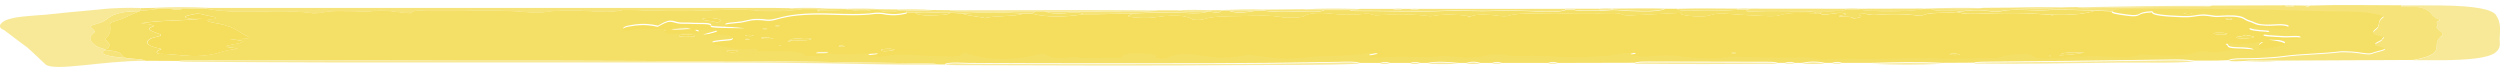<svg width="284" height="8" viewBox="0 0 284 8" fill="none" xmlns="http://www.w3.org/2000/svg">
<g style="mix-blend-mode:multiply" clip-path="url(#clip0_319_111081)">
<g style="mix-blend-mode:multiply">
<path d="M107.344 7.324C107.067 7.324 106.789 7.324 106.511 7.324C106.322 7.232 105.877 7.211 105.365 7.201C97.182 7.119 89.055 6.903 80.805 6.934C74.923 6.955 69.041 6.893 63.16 6.893C55.354 6.893 47.549 6.893 39.744 6.852C33.818 6.821 27.881 6.852 21.943 6.862C21.376 6.862 20.787 6.842 20.342 6.924C19.064 6.924 17.774 6.914 16.495 6.903C16.273 6.708 15.172 6.698 14.427 6.616C13.326 6.329 14.449 5.877 11.992 5.692C11.992 5.661 11.992 5.641 11.992 5.61C12.415 5.487 12.303 5.354 12.393 5.22C12.626 4.892 11.725 4.573 12.081 4.255C12.57 3.834 12.537 3.414 12.504 2.983C12.492 2.788 12.404 2.582 13.004 2.418C14.294 2.059 14.794 1.648 15.873 1.268C15.873 1.238 15.873 1.217 15.873 1.186C16.806 1.207 17.262 1.073 17.93 1.002C18.396 1.002 18.863 1.002 19.33 1.002C20.075 1.176 20.531 1.125 20.809 0.94C21.61 0.94 22.41 0.94 23.211 0.95C24.289 1.135 25.301 1.289 27.058 1.31C29.871 1.351 32.951 1.104 35.53 1.494C35.663 1.515 36.386 1.474 36.575 1.422C37.587 1.166 39.044 1.268 40.367 1.268C40.834 1.268 41.512 1.34 41.745 1.31C43.902 1.012 44.992 1.402 46.604 1.494C46.949 1.402 46.615 1.156 47.949 1.207C51.941 1.34 56.166 1.002 60.035 1.381C60.691 1.443 61.469 1.443 62.059 1.34C62.993 1.176 64.216 1.197 65.383 1.197C67.196 1.197 69.175 1.535 70.787 1.115C70.854 1.094 71.243 1.115 71.476 1.115C74.956 1.248 78.392 1.289 81.905 1.104C83.006 1.043 84.496 1.022 85.663 1.156C87.164 1.33 89.755 1.268 91.256 1.012C91.734 1.012 92.223 1.012 92.701 1.012C92.868 1.063 93.035 1.115 93.213 1.176C93.024 1.207 92.579 1.227 93.035 1.279C93.091 1.238 93.157 1.207 93.213 1.166C94.225 1.166 95.259 1.186 96.159 1.084C97.138 1.135 98.083 1.412 99.117 1.094C99.428 1.094 99.739 1.094 100.062 1.104C100.084 1.217 100.106 1.32 100.985 1.33C101.652 1.33 101.985 1.279 102.019 1.166H103.008C103.008 1.248 103.008 1.33 103.008 1.412C102.219 1.587 101.396 1.689 100.306 1.464C100.173 1.433 99.606 1.422 99.45 1.443C97.927 1.669 95.826 1.576 94.48 1.535C91.234 1.433 89.655 1.679 88.254 2.079C87.987 2.151 87.52 2.254 87.198 2.223C85.397 1.997 85.096 2.295 84.229 2.428C83.551 2.531 82.306 2.562 82.395 2.757C82.472 2.931 83.818 2.921 84.652 3.075C83.006 3.044 80.693 3.044 80.782 2.88C80.971 2.48 79.393 2.644 78.525 2.572C78.014 2.531 77.369 2.623 76.88 2.48C76.235 2.285 76.046 2.295 75.579 2.48C75.268 2.603 75.09 2.736 74.756 2.911C73.933 2.716 73.1 2.644 72.054 2.788C70.92 2.942 70.609 3.126 70.92 3.342C71.554 3.373 71.543 3.301 71.71 3.26C72.521 3.044 73.945 3.198 75.045 3.116C75.623 3.075 75.668 3.26 75.59 3.342C75.079 3.865 77.48 3.619 78.448 3.619C80.215 3.619 78.948 3.383 79.037 3.239C83.584 3.198 80.616 3.609 79.848 3.947C81.205 3.783 82.016 3.681 82.828 3.906C83.529 4.101 83.373 4.409 82.873 4.45C79.882 4.676 80.827 4.871 82.439 5.179C83.329 5.354 83.651 5.538 85.252 5.405C85.597 5.374 86.119 5.405 86.019 5.497C85.752 5.754 86.553 5.672 87.42 5.661C88.832 5.641 90.367 5.641 91.2 5.887C91.579 6 90.934 6.226 92.357 6.216C93.457 6.216 94.08 6.082 94.202 5.898C95.959 6.205 97.949 5.846 99.762 5.928C99.951 6.103 97.983 6.082 98.894 6.257C99.528 6.38 100.295 6.257 100.807 6.185C101.952 6.01 103.097 6.051 104.387 6.123C105.599 6.195 106.9 6.277 108.134 6.267C109.235 6.267 109.235 6.01 109.691 5.826C110.636 6.267 112.615 6.606 114.305 6.544C116.184 6.483 117.407 6.226 118.318 5.928C119.475 6.093 118.874 6.719 122.077 6.329C122.154 6.329 122.543 6.4 122.821 6.421C124.122 6.534 125.423 6.359 126.835 6.421C127.669 6.462 127.413 6.205 127.769 6.082C128.125 5.959 128.325 5.836 129.292 5.887C130.238 5.928 131.171 5.98 131.383 6.185C131.494 6.298 130.971 6.483 132.016 6.493C132.895 6.503 132.717 6.298 133.173 6.205C133.951 6.051 134.274 5.815 136.086 6.103C136.998 6.247 139.288 6.637 141.2 6.164C141.678 6.041 142.023 6.062 142.813 6.185C144.358 6.442 146.248 6.667 148.594 6.359C150.562 6.103 153.653 6.288 155.276 5.877C155.41 5.846 156.221 5.836 156.566 5.939C156.488 6.082 155.11 6.154 155.677 6.318C155.943 6.4 156.611 6.472 157.155 6.4C159.235 6.144 161.836 6.524 163.871 6.226C163.993 6.205 164.371 6.226 164.549 6.236C166.15 6.4 167.651 6.524 168.941 6.144C169.197 6.072 170.553 6.01 170.642 6.031C171.821 6.329 173.7 6.164 175.156 6.205C176.924 6.267 178.647 6.483 180.782 6.298C181.616 6.226 182.595 6.247 183.362 6.072C183.762 5.98 184.707 5.846 185.752 5.856C186.33 6 184.507 6.103 185.619 6.216C186.33 6.288 187.331 6.288 187.954 6.216C189.266 6.051 190.311 6.175 191.178 6.288C191.934 6.39 192.835 6.39 193.58 6.462C195.236 6.626 196.015 6.247 197.215 6.288C199.617 6.359 202.03 6.442 204.398 6.37C206.099 6.308 206.644 6.698 207.467 6.616C209.524 6.421 211.592 6.616 213.637 6.554C215.894 6.503 218.43 6.37 221.065 6.524C222.477 6.606 224.556 6.4 226.424 6.483C226.98 6.503 227.091 6.4 227.291 6.318C227.78 6.123 228.992 6 229.959 5.969C230.782 5.949 230.938 6.216 231.316 6.359C231.672 6.493 231.594 6.544 232.872 6.493C234.818 6.421 236.586 6.185 238.776 6.257C240.355 6.318 242.179 6.472 243.101 6.062C243.235 6 243.613 6.062 243.913 6.072C246.381 6.257 248.405 6.205 249.661 5.744C249.906 5.651 250.451 5.661 250.896 5.723C251.285 5.785 251.896 5.846 252.163 5.764C253.097 5.487 254.487 5.528 256.032 5.62C255.743 5.415 255.176 5.384 254.231 5.364C252.686 5.333 253.375 5.046 252.886 4.881C252.786 4.851 253.242 4.769 253.442 4.717C254.976 5.169 255.821 4.573 257.111 4.645H257.133C256.711 4.912 256.299 5.169 256.955 5.446C258.812 5.117 261.38 4.851 257.756 4.368C258.678 4.368 259.112 4.399 259.435 4.378C260.135 4.327 261.425 4.348 261.347 4.194C261.247 3.978 260.024 4.142 259.468 4.101C258.478 4.019 256.299 4.029 257.556 3.67C258.267 3.465 257.255 3.465 256.755 3.414C255.665 3.321 255.276 3.137 255.832 3.003C256.355 2.87 257.522 2.9 258.145 3.054C258.59 3.167 259.023 3.167 259.557 3.095C259.902 3.054 260.068 2.993 259.979 2.911C259.846 2.798 259.334 2.716 258.779 2.747C256.221 2.921 256.377 2.541 255.599 2.336C254.72 2.1 255.198 1.576 251.963 1.792C251.852 1.792 251.629 1.792 251.529 1.771C250.306 1.587 250.306 1.587 249.117 1.771C248.694 1.833 248.227 1.833 247.749 1.812C246.037 1.741 244.491 1.638 244.514 1.268C243.457 1.32 243.257 1.453 243.057 1.566C242.723 1.751 242.29 1.741 241.534 1.628C240.655 1.505 239.677 1.392 240.011 1.156C240.111 0.981 240.956 0.92 241.734 0.92C246.96 0.92 252.263 0.837 257.389 0.971C260.491 1.043 263.548 1.186 266.751 1.186C268.752 1.186 271.187 1.597 270.742 1.884C270.164 2.264 270.308 2.654 270.142 3.034C269.997 3.342 268.785 3.711 270.598 4.019C271.153 4.112 270.62 4.286 270.609 4.42C270.586 4.676 269.13 4.953 270.275 5.179C272.021 5.528 270.008 5.764 269.486 6C269.063 6.195 268.029 5.898 267.206 5.856C266.751 5.836 266.083 5.795 265.805 5.836C263.904 6.082 261.325 6.103 259.535 6.349C258.523 6.493 257.533 6.534 256.388 6.595C255.321 6.657 253.586 6.524 253.153 6.832C251.885 6.903 250.573 6.883 249.272 6.883C248.427 6.749 247.404 6.739 246.315 6.76C242.512 6.811 238.71 6.873 234.907 6.914C231.749 6.955 228.592 6.975 225.423 7.006C224.9 7.006 224.456 7.027 224.244 7.119C223.044 7.119 221.843 7.129 220.653 7.139C217.974 6.996 215.294 7.068 212.615 7.139C211.492 7.139 210.369 7.139 209.246 7.139C208.89 6.996 208.512 6.996 208.134 7.139C207.856 7.139 207.578 7.139 207.3 7.139C206.433 6.944 205.565 6.955 204.709 7.139C204.431 7.139 204.153 7.139 203.887 7.139C203.52 6.996 203.142 6.996 202.752 7.139C202.486 7.139 202.208 7.139 201.941 7.139C201.774 7.047 201.34 7.016 200.818 7.016C196.304 7.006 191.79 6.996 187.275 6.986C186.731 6.986 185.919 6.986 185.719 7.129C182.806 7.129 179.882 7.139 176.969 7.15C176.602 6.996 176.235 6.996 175.868 7.15C174.111 7.15 172.366 7.15 170.609 7.15C170.242 6.996 169.875 6.996 169.508 7.15C169.063 7.15 168.619 7.15 168.174 7.15C167.64 6.965 167.106 6.965 166.562 7.15C166.284 7.15 166.006 7.15 165.728 7.15C164.538 7.037 163.348 6.914 162.159 7.15C161.881 7.15 161.603 7.15 161.336 7.15C160.936 7.006 160.569 7.006 160.213 7.15C159.446 7.15 158.679 7.15 157.911 7.15C157.545 7.006 157.167 6.996 156.789 7.15C156.021 7.15 155.254 7.15 154.487 7.15C153.931 6.934 152.786 7.016 151.93 7.027C147.026 7.119 142.112 7.17 137.187 7.181C128.169 7.191 119.152 7.201 110.146 7.15C109.357 7.15 108.067 7.016 107.389 7.232L107.344 7.324ZM16.084 2.644C16.84 2.726 17.763 2.849 17.34 3.003C16.417 3.332 17.396 3.588 18.107 3.855C18.708 4.081 17.451 4.214 17.151 4.358C16.495 4.697 16.462 5.128 17.941 5.466C18.252 5.538 18.463 5.559 18.13 5.661C17.651 5.805 17.752 6.113 18.13 6.113C19.931 6.113 21.143 6.472 23.044 6.318C23.255 6.298 23.433 6.267 23.633 6.247C25.001 6.062 25.179 5.723 26.791 5.569C27.169 5.538 26.891 5.466 26.58 5.446C25.079 5.312 25.712 5.179 26.546 5.025C27.714 4.82 28.159 4.615 26.068 4.461C28.603 4.378 28.637 4.368 27.803 3.968C26.824 3.486 26.557 2.952 24.167 2.562C23.689 2.48 23.233 2.295 23.744 2.223C25.512 1.997 23.856 1.874 23.344 1.72C23.066 1.638 22.532 1.494 22.188 1.576C21.699 1.689 20.731 1.812 21.143 1.997C21.465 2.141 22.066 2.182 22.988 2.11C20.931 2.367 18.13 2.274 16.062 2.634L16.084 2.644ZM81.483 2.572C82.194 2.305 81.872 2.161 80.994 2.059C80.549 2.007 79.893 2.059 79.815 2.141C79.637 2.336 81.027 2.356 81.483 2.572ZM78.092 4.183C78.536 4.183 78.915 4.153 78.937 4.081C78.97 3.958 78.403 3.917 77.836 3.917C77.425 3.917 77.169 3.978 77.158 4.06C77.147 4.163 77.558 4.194 78.092 4.194V4.183ZM83.84 5.826C83.796 5.764 83.695 5.723 83.295 5.713C82.951 5.713 82.661 5.723 82.584 5.795C82.484 5.877 82.75 5.928 83.217 5.928C83.573 5.928 83.796 5.887 83.84 5.826ZM248.383 1.453C248.249 1.484 248.027 1.525 248.071 1.546C248.127 1.576 248.372 1.607 248.55 1.607C248.883 1.607 249.15 1.576 249.005 1.515C248.95 1.494 248.65 1.484 248.383 1.464V1.453Z" fill="#F5E067"/>
<path d="M253.14 6.944C253.573 6.626 255.297 6.759 256.375 6.708C257.52 6.647 258.51 6.606 259.522 6.462C261.301 6.205 263.891 6.195 265.793 5.949C266.071 5.918 266.738 5.949 267.194 5.969C268.027 6.01 269.05 6.308 269.473 6.113C269.984 5.877 271.997 5.641 270.262 5.292C269.117 5.066 270.574 4.789 270.596 4.532C270.607 4.399 271.141 4.235 270.585 4.132C268.772 3.824 269.984 3.454 270.129 3.147C270.307 2.767 270.151 2.387 270.729 1.997C271.174 1.71 268.739 1.299 266.738 1.299C263.536 1.299 260.478 1.155 257.376 1.084C252.25 0.96 246.947 1.032 241.721 1.032C240.943 1.032 240.098 1.094 239.998 1.268C239.342 1.237 238.697 1.217 238.041 1.186C236.173 1.166 234.461 1.012 232.404 1.145C230.814 1.248 228.635 0.909 227.167 1.299C226.933 1.361 226.411 1.32 226.1 1.268C224.665 1.042 223.509 1.176 222.375 1.35C222.33 1.237 222.052 1.196 221.319 1.227C220.362 1.268 219.684 1.196 219.406 1.032C221.341 0.94 223.542 1.166 225.332 0.888C226.311 0.888 227.278 0.878 228.257 0.868C230.414 0.94 232.571 1.012 234.672 0.827C235.117 0.827 235.573 0.817 236.017 0.806C236.184 0.878 236.473 0.93 236.929 0.919C241.399 0.817 245.902 0.776 250.405 0.755C250.861 0.755 251.138 0.704 251.294 0.632C254.04 0.632 256.787 0.611 259.544 0.601C259.611 0.673 259.655 0.776 260.233 0.765C260.712 0.765 260.478 0.663 260.522 0.611C261.134 0.611 261.734 0.632 262.346 0.642C262.19 0.693 262.035 0.735 261.89 0.776C262.012 0.776 262.135 0.776 262.257 0.786C262.29 0.735 262.335 0.683 262.368 0.632C265.826 0.519 269.306 0.601 272.775 0.601C272.842 0.683 272.553 0.817 273.576 0.786C274.232 0.765 274.776 0.755 275.177 0.888C276.433 1.309 275.977 1.792 277.134 2.213C277.245 2.254 277.134 2.325 277.022 2.377C276.589 2.562 277.022 2.767 276.867 2.941C276.522 3.331 277.923 3.67 277.389 4.07C276.9 4.44 276.822 4.83 276.811 5.199C276.811 5.795 276.689 6.349 274.198 6.811C269.139 6.831 264.08 6.862 259.021 6.883C257.687 6.821 256.342 6.759 255.097 6.924C254.441 6.965 253.796 6.985 253.14 6.924V6.944Z" fill="#F6E47B"/>
<path d="M15.887 1.196C15.887 1.196 15.876 1.247 15.887 1.278C14.697 1.278 14.041 1.33 13.319 1.555C12.062 1.935 12.285 2.387 10.851 2.746C9.538 3.064 11.117 3.382 10.661 3.731C10.294 4.019 10.117 4.399 10.406 4.758C10.661 5.076 10.928 5.353 11.996 5.61C11.996 5.64 11.996 5.661 11.996 5.692C11.128 6.092 11.962 6.41 14.431 6.616C15.187 6.698 16.276 6.718 16.499 6.903C11.595 6.903 6.147 8.155 5.169 7.313C4.758 6.954 3.523 5.733 3.09 5.384C2.967 5.291 1.7 4.368 0.432 3.393C-0.446 3.085 0.121 2.428 0.988 2.182C2.234 1.833 2.912 1.874 4.09 1.75C5.247 1.709 7.915 1.36 8.671 1.319C10.828 1.165 12.529 0.806 15.976 0.909C15.943 1.001 15.909 1.104 15.887 1.196Z" fill="#F7E998"/>
<path d="M274.181 6.831C276.672 6.369 276.794 5.815 276.794 5.22C276.794 4.85 276.872 4.46 277.372 4.091C277.906 3.701 276.505 3.352 276.849 2.962C277.005 2.787 276.571 2.592 277.005 2.397C277.116 2.346 277.239 2.274 277.116 2.233C275.949 1.812 276.416 1.319 275.159 0.909C274.748 0.775 274.203 0.786 273.558 0.806C272.535 0.837 272.825 0.714 272.758 0.621C274.303 0.621 275.849 0.601 277.383 0.621C281.208 0.673 283.109 1.063 283.554 1.72C284.143 2.592 284.01 3.454 283.965 4.327C283.932 4.871 284.188 5.425 283.465 5.979C282.676 6.575 280.619 6.811 277.35 6.841C276.305 6.841 275.248 6.841 274.192 6.841L274.181 6.831Z" fill="#F7E998"/>
<path d="M189.15 0.991C189.606 0.991 190.073 0.991 190.529 0.991C190.551 1.094 190.706 1.196 191.429 1.196C193.442 1.196 195.51 1.268 197.433 1.104C197.756 1.104 198.089 1.104 198.412 1.104C198.578 1.196 197.945 1.35 199.479 1.289C201.18 1.217 203.059 1.289 204.86 1.279C205.917 1.279 206.283 1.361 206.25 1.525C204.549 1.433 203.092 1.433 202.136 1.751C201.825 1.853 201.125 1.864 200.413 1.823C199.134 1.74 197.722 1.699 196.544 1.597C195.643 1.515 195.221 1.504 194.609 1.648C194.142 1.761 193.72 1.946 192.641 1.874C191.629 1.802 190.662 1.689 191.018 1.463C189.005 1.566 187.093 1.669 185.169 1.761C184.947 1.771 184.413 1.73 184.38 1.699C184.002 1.402 182.846 1.515 181.734 1.515C180.3 1.515 178.632 1.504 177.487 1.556C175.463 1.658 172.772 1.32 171.338 1.812C171.171 1.864 170.626 1.864 170.26 1.812C168.77 1.6 167.713 1.617 167.091 1.864C165.379 1.617 163.833 1.597 162.799 1.823C162.71 1.843 162.477 1.864 162.443 1.853C160.52 1.576 158.452 1.607 156.295 1.751C156.239 1.751 155.961 1.699 155.872 1.658C155.639 1.566 155.294 1.525 154.771 1.597C153.593 1.761 152.114 1.658 151.369 1.576C149.457 1.361 148.478 1.597 148.256 1.782C147.856 2.11 145.899 2.018 145.765 1.987C144.331 1.699 142.841 1.792 140.985 1.833C139.217 1.864 137.771 1.853 136.893 2.151C136.715 2.213 136.448 2.274 135.97 2.264C135.481 2.254 135.414 2.182 135.303 2.12C134.736 1.782 133.435 1.679 131.812 1.894C130.767 2.038 130.122 2.11 128.788 1.977C127.375 1.833 128.899 1.679 128.443 1.545C130.544 1.463 132.612 1.35 134.825 1.484C135.837 1.545 136.893 1.515 137.204 1.289H137.226C137.693 1.309 137.76 1.474 138.427 1.412C138.65 1.391 138.639 1.299 138.727 1.238C139.028 1.238 139.339 1.238 139.639 1.238C140.317 1.494 141.185 1.494 142.641 1.227C142.964 1.227 143.286 1.227 143.597 1.227C144.442 1.361 145.977 1.381 146.499 1.34C147.789 1.227 149.79 1.535 150.457 1.145C151.436 1.145 152.403 1.145 153.382 1.145C153.415 1.227 153.582 1.258 154.138 1.258C157.484 1.238 160.82 1.402 164.178 1.248C165.957 1.166 167.68 1.33 169.659 1.248C171.06 1.196 173.173 1.227 174.963 1.33C175.608 1.371 177.342 1.402 177.853 1.145C178.176 1.145 178.498 1.145 178.821 1.145C179.666 1.309 180.789 1.207 181.778 1.238C182.245 1.207 182.712 1.176 183.168 1.145C183.913 1.145 184.547 1.238 185.192 1.258C186.648 1.299 188.36 1.371 189.128 1.032L189.15 0.991Z" fill="#F5E067"/>
<path d="M91.264 1.042C89.774 1.309 87.172 1.371 85.671 1.186C84.515 1.052 83.014 1.073 81.913 1.135C78.4 1.33 74.964 1.278 71.484 1.145C71.251 1.145 70.862 1.124 70.795 1.145C69.183 1.566 67.204 1.227 65.391 1.227C64.224 1.227 63.001 1.206 62.067 1.371C61.477 1.473 60.699 1.483 60.043 1.412C56.174 1.032 51.949 1.371 47.957 1.237C46.623 1.196 46.957 1.432 46.612 1.525C45 1.432 43.91 1.052 41.753 1.34C41.52 1.371 40.842 1.299 40.375 1.299C39.051 1.299 37.595 1.196 36.583 1.453C36.405 1.494 35.672 1.545 35.538 1.525C32.97 1.135 29.89 1.381 27.066 1.34C25.309 1.319 24.297 1.155 23.219 0.981C23.386 0.95 23.563 0.929 23.73 0.898C45.078 0.898 66.436 0.898 87.784 0.898C88.429 0.898 89.074 0.919 89.719 0.929C90.008 1.052 90.686 1.032 91.253 1.042H91.264Z" fill="#F6E47B"/>
<path d="M20.344 6.924C20.788 6.842 21.378 6.863 21.945 6.863C27.882 6.863 33.819 6.821 39.745 6.852C47.551 6.893 55.356 6.893 63.161 6.893C69.032 6.893 74.924 6.965 80.806 6.934C89.056 6.904 97.184 7.109 105.367 7.201C105.89 7.201 106.334 7.232 106.512 7.324C102.187 7.396 97.929 7.253 93.659 7.191C85.131 7.058 76.592 7.099 68.053 7.099C58.291 7.099 48.529 7.099 38.767 7.099C33.074 7.099 27.393 7.047 21.7 7.016C21.211 7.016 20.722 7.016 20.344 6.945V6.924Z" fill="#F7E998"/>
<path d="M107.344 7.324C108.022 7.098 109.301 7.232 110.101 7.242C119.118 7.304 128.135 7.293 137.141 7.273C142.067 7.273 146.981 7.222 151.884 7.119C152.741 7.098 153.886 7.027 154.442 7.242C150.139 7.417 145.714 7.365 141.366 7.396C130.904 7.478 120.408 7.447 109.934 7.406C109.056 7.406 108.133 7.417 107.344 7.324Z" fill="#F7E998"/>
<path d="M177.862 1.114C177.351 1.37 175.617 1.34 174.972 1.299C173.182 1.196 171.069 1.165 169.668 1.217C167.689 1.299 165.966 1.124 164.187 1.217C160.829 1.37 157.493 1.217 154.147 1.227C153.591 1.227 153.424 1.196 153.391 1.114C153.835 1.114 154.247 1.083 154.436 1.011C155.692 1.011 156.96 1.011 158.216 1.011C158.594 1.145 158.961 1.134 159.317 1.011C159.606 1.011 159.884 1.011 160.173 1.011C160.529 1.134 160.896 1.134 161.274 1.011C166.777 1.011 172.281 1.011 177.774 1.001C177.796 1.042 177.818 1.083 177.84 1.124L177.862 1.114Z" fill="#F6E47B"/>
<path d="M224.234 7.222C224.435 7.129 224.89 7.109 225.413 7.109C228.571 7.078 231.739 7.057 234.897 7.016C238.7 6.975 242.502 6.914 246.305 6.862C247.394 6.842 248.417 6.862 249.262 6.986C246.583 7.211 243.703 7.078 240.923 7.109C235.375 7.17 229.827 7.293 224.234 7.222Z" fill="#F7E998"/>
<path d="M137.209 1.278C136.886 1.514 135.841 1.535 134.829 1.473C132.617 1.34 130.549 1.443 128.447 1.535C126.646 1.535 124.9 1.668 123.077 1.617C122.899 1.453 122.265 1.34 121.465 1.453C119.864 1.679 119.33 1.473 118.641 1.299C122.11 1.299 125.567 1.299 129.036 1.278C129.87 1.278 130.849 1.34 131.449 1.176C132.227 1.176 132.995 1.176 133.773 1.176C134.729 1.381 136.108 1.207 137.209 1.289V1.278Z" fill="#F6E47B"/>
<path d="M131.434 1.176C130.834 1.35 129.844 1.279 129.021 1.279C125.552 1.289 122.094 1.289 118.625 1.299C118.314 1.299 117.992 1.299 117.68 1.289C115.101 1.289 112.521 1.289 109.942 1.289C109.197 1.289 108.274 1.34 107.852 1.166C115.712 1.166 123.573 1.104 131.434 1.186V1.176Z" fill="#F7E998"/>
<path d="M206.253 1.535C206.286 1.371 205.919 1.278 204.863 1.288C203.062 1.288 201.171 1.237 199.481 1.299C197.947 1.36 198.581 1.206 198.414 1.114C198.592 1.073 198.77 1.022 198.948 0.98C202.495 0.98 206.041 0.98 209.588 0.991C209.61 1.032 209.633 1.073 209.655 1.114C209.355 1.391 206.764 1.206 206.72 1.535C206.564 1.535 206.408 1.535 206.264 1.535H206.253Z" fill="#F6E47B"/>
<path d="M107.855 1.155C108.278 1.33 109.201 1.278 109.946 1.278C112.525 1.278 115.105 1.278 117.684 1.278C117.517 1.361 117.362 1.443 117.195 1.525C116.873 1.525 116.539 1.525 116.217 1.525C113.926 1.371 111.647 1.361 109.368 1.525C108.878 1.494 108.389 1.463 107.9 1.443C106.588 1.515 105.287 1.278 103.986 1.443H103.008C103.008 1.361 103.008 1.278 103.008 1.196C103.964 1.166 105.02 1.258 105.91 1.135C106.555 1.135 107.199 1.145 107.855 1.155Z" fill="#F6E47B"/>
<path d="M185.688 7.232C185.888 7.088 186.699 7.088 187.244 7.088C191.758 7.088 196.272 7.108 200.786 7.119C201.309 7.119 201.732 7.149 201.909 7.242C196.506 7.283 191.091 7.293 185.688 7.242V7.232Z" fill="#F7E998"/>
<path d="M251.285 0.662C251.129 0.734 250.851 0.775 250.395 0.786C245.892 0.806 241.389 0.847 236.92 0.95C236.464 0.96 236.175 0.909 236.008 0.837C241.078 0.724 246.159 0.642 251.285 0.662Z" fill="#F7E998"/>
<path d="M211.179 0.991C213.592 0.991 216.005 0.981 218.418 0.971C218.429 1.001 218.44 1.022 218.451 1.053C216.85 1.361 212.947 1.381 211.102 1.104C211.124 1.063 211.157 1.022 211.179 0.991Z" fill="#F6E47B"/>
<path d="M197.428 1.114C195.505 1.279 193.436 1.207 191.424 1.207C190.712 1.207 190.557 1.104 190.523 1.001C192.803 0.93 195.093 0.971 197.372 0.981C197.395 1.022 197.406 1.073 197.417 1.114H197.428Z" fill="#F6E47B"/>
<path d="M150.462 1.125C149.795 1.525 147.793 1.207 146.503 1.32C145.981 1.361 144.447 1.34 143.602 1.207C143.635 1.166 143.657 1.135 143.691 1.094C145.136 1.084 146.592 1.063 148.038 1.053C148.761 1.166 149.661 1.094 150.462 1.114V1.125Z" fill="#F6E47B"/>
<path d="M212.609 7.253C215.289 7.17 217.968 7.099 220.648 7.253C217.968 7.376 215.289 7.365 212.609 7.253Z" fill="#F7E998"/>
<path d="M189.147 0.991C188.369 1.33 186.656 1.258 185.211 1.217C184.566 1.197 183.932 1.114 183.188 1.104C183.199 1.063 183.221 1.022 183.232 0.981C185.211 0.971 187.179 0.919 189.158 0.981L189.147 0.991Z" fill="#F6E47B"/>
<path d="M23.737 0.889C23.57 0.919 23.392 0.94 23.226 0.971C22.425 0.971 21.625 0.971 20.824 0.96C20.302 0.96 19.768 0.94 19.345 1.022C18.878 1.022 18.411 1.022 17.944 1.022C17.767 0.981 17.589 0.94 17.422 0.889C19.534 0.786 21.636 0.786 23.737 0.889Z" fill="#F7E998"/>
<path d="M218.455 1.063C218.455 1.063 218.433 1.011 218.422 0.981C220.701 0.888 223.003 0.868 225.326 0.919C223.536 1.196 221.335 0.96 219.4 1.063C219.089 1.063 218.767 1.063 218.455 1.063Z" fill="#F7E998"/>
<path d="M234.665 0.847C232.564 1.042 230.407 0.96 228.25 0.888C230.363 0.775 232.508 0.786 234.665 0.847Z" fill="#F7E998"/>
<path d="M150.463 1.124C149.651 1.104 148.762 1.165 148.039 1.063C150.152 0.94 152.286 0.96 154.432 1.022C154.243 1.104 153.832 1.124 153.387 1.124C152.409 1.124 151.441 1.124 150.463 1.124Z" fill="#F7E998"/>
<path d="M181.786 1.196C180.796 1.166 179.673 1.268 178.828 1.104C178.85 1.063 178.873 1.022 178.895 0.991C179.829 0.991 180.774 0.991 181.708 0.991C181.73 1.063 181.763 1.135 181.786 1.207V1.196Z" fill="#F6E47B"/>
<path d="M91.269 1.043C90.691 1.033 90.012 1.053 89.734 0.93C91.235 0.879 92.725 0.858 94.159 0.981C93.781 1.063 93.203 1.033 92.714 1.053H91.269V1.043Z" fill="#F7E998"/>
<path d="M143.694 1.104C143.694 1.104 143.639 1.176 143.605 1.217C143.283 1.217 142.96 1.217 142.649 1.217C141.648 1.217 140.648 1.217 139.647 1.227C139.347 1.227 139.035 1.227 138.735 1.227C138.702 1.197 138.68 1.176 138.68 1.145C140.336 1.084 141.993 1.022 143.705 1.094L143.694 1.104Z" fill="#F7E998"/>
<path d="M105.916 1.145C105.026 1.269 103.97 1.176 103.014 1.207C102.68 1.207 102.358 1.207 102.024 1.207L101.969 1.084C103.303 1.053 104.648 1.032 105.905 1.145H105.916Z" fill="#F7E998"/>
<path d="M101.972 1.084L102.027 1.207C101.994 1.32 101.66 1.371 100.993 1.371C100.115 1.371 100.081 1.258 100.07 1.145C100.07 1.114 100.07 1.084 100.07 1.053C100.704 1.053 101.338 1.073 101.972 1.073V1.084Z" fill="#F6E47B"/>
<path d="M255.078 6.944C256.323 6.78 257.669 6.831 259.003 6.903C257.735 7.026 256.412 7.006 255.078 6.944Z" fill="#F7E998"/>
<path d="M100.072 1.052C100.072 1.052 100.072 1.114 100.072 1.145C99.761 1.145 99.449 1.145 99.127 1.134C98.138 1.134 97.148 1.134 96.169 1.124C96.169 1.124 96.136 1.042 96.125 1.001C97.47 0.96 98.805 0.95 100.072 1.052Z" fill="#F7E998"/>
<path d="M137.217 1.279C136.116 1.196 134.737 1.371 133.781 1.166C135.104 1.104 136.427 1.114 137.762 1.155C137.595 1.196 137.417 1.238 137.25 1.279H137.228H137.217Z" fill="#F7E998"/>
<path d="M96.124 1.001C96.124 1.001 96.158 1.083 96.169 1.124C95.257 1.227 94.234 1.206 93.222 1.206C93.056 1.155 92.889 1.104 92.711 1.052C93.2 1.032 93.778 1.073 94.156 0.98C94.812 0.98 95.468 1.001 96.124 1.001Z" fill="#F6E47B"/>
<path d="M162.133 7.242C163.322 7.006 164.512 7.129 165.702 7.242C164.512 7.293 163.322 7.293 162.133 7.242Z" fill="#F7E998"/>
<path d="M17.425 0.889C17.603 0.93 17.781 0.971 17.948 1.022C17.269 1.084 16.825 1.227 15.891 1.207C15.924 1.114 15.957 1.012 15.98 0.919C16.458 0.919 16.936 0.909 17.425 0.899V0.889Z" fill="#F6E47B"/>
<path d="M204.695 7.231C205.563 7.047 206.43 7.036 207.286 7.231C206.419 7.283 205.551 7.283 204.695 7.231Z" fill="#F7E998"/>
<path d="M137.234 1.278C137.401 1.237 137.579 1.196 137.746 1.155C138.057 1.155 138.368 1.155 138.68 1.155C138.68 1.186 138.702 1.207 138.735 1.237C138.635 1.299 138.646 1.391 138.435 1.412C137.768 1.473 137.701 1.319 137.234 1.289V1.278Z" fill="#F6E47B"/>
<path d="M181.789 1.197C181.767 1.125 181.733 1.053 181.711 0.981C182.222 0.94 182.723 0.94 183.223 0.981C183.212 1.022 183.19 1.063 183.179 1.104C182.712 1.135 182.245 1.166 181.789 1.197Z" fill="#F7E998"/>
<path d="M197.427 1.115C197.427 1.115 197.394 1.022 197.383 0.981C197.905 0.95 198.428 0.95 198.939 0.981C198.762 1.022 198.584 1.073 198.406 1.115C198.083 1.115 197.75 1.115 197.427 1.115Z" fill="#F7E998"/>
<path d="M166.531 7.242C167.076 7.057 167.61 7.057 168.143 7.242C167.61 7.283 167.065 7.283 166.531 7.242Z" fill="#F7E998"/>
<path d="M211.184 0.991C211.184 0.991 211.128 1.073 211.106 1.104C210.628 1.104 210.139 1.104 209.66 1.104C209.638 1.063 209.616 1.022 209.594 0.981C210.127 0.94 210.65 0.94 211.195 0.981L211.184 0.991Z" fill="#F7E998"/>
<path d="M260.502 0.632C260.469 0.694 260.691 0.786 260.213 0.786C259.646 0.796 259.601 0.704 259.523 0.622C259.846 0.591 260.179 0.591 260.491 0.622L260.502 0.632Z" fill="#F7E998"/>
<path d="M208.117 7.242C208.506 7.098 208.873 7.098 209.229 7.242C208.862 7.242 208.484 7.242 208.117 7.242Z" fill="#F7E998"/>
<path d="M202.719 7.232C203.108 7.088 203.486 7.088 203.853 7.232C203.475 7.232 203.097 7.232 202.719 7.232Z" fill="#F7E998"/>
<path d="M175.844 7.241C176.222 7.087 176.589 7.087 176.944 7.241C176.578 7.241 176.211 7.241 175.844 7.241Z" fill="#F7E998"/>
<path d="M169.484 7.241C169.851 7.087 170.218 7.087 170.585 7.241C170.218 7.241 169.851 7.241 169.484 7.241Z" fill="#F7E998"/>
<path d="M160.172 7.242C160.528 7.098 160.906 7.088 161.295 7.242C160.928 7.283 160.55 7.283 160.172 7.242Z" fill="#F7E998"/>
<path d="M156.742 7.242C157.12 7.088 157.498 7.098 157.865 7.242C157.487 7.272 157.12 7.272 156.742 7.242Z" fill="#F7E998"/>
<path d="M159.327 1.002C158.972 1.135 158.605 1.135 158.227 1.002C158.593 0.971 158.96 0.961 159.327 1.002Z" fill="#F7E998"/>
<path d="M161.28 1.011C160.902 1.135 160.535 1.135 160.18 1.011C160.547 0.981 160.913 0.981 161.28 1.011Z" fill="#F7E998"/>
<path d="M178.898 0.991C178.898 0.991 178.853 1.073 178.831 1.104C178.508 1.104 178.186 1.104 177.864 1.104C177.841 1.063 177.819 1.022 177.797 0.98C178.164 0.98 178.531 0.98 178.898 0.98V0.991Z" fill="#F7E998"/>
<path d="M262.345 0.663C262.312 0.714 262.279 0.766 262.234 0.817C262.112 0.817 261.989 0.817 261.867 0.807C262.023 0.766 262.178 0.714 262.323 0.673H262.345V0.663Z" fill="#F7E998"/>
<path d="M103.012 1.453H103.99C104.09 1.617 104.568 1.761 105.525 1.751C106.514 1.73 107.848 1.72 107.904 1.453C108.393 1.484 108.882 1.514 109.372 1.535C109.705 1.781 111.228 1.874 111.918 2.069C112.763 1.751 115.631 1.904 116.221 1.535C116.543 1.535 116.877 1.535 117.199 1.535C118.589 1.956 120.902 1.987 123.07 1.617C124.904 1.668 126.639 1.535 128.44 1.535C128.885 1.668 127.373 1.822 128.785 1.966C130.13 2.11 130.764 2.028 131.809 1.884C133.421 1.668 134.722 1.771 135.3 2.11C135.411 2.182 135.478 2.243 135.967 2.253C136.456 2.264 136.712 2.202 136.89 2.141C137.768 1.843 139.214 1.853 140.982 1.822C142.838 1.792 144.328 1.689 145.763 1.976C145.896 2.007 147.853 2.099 148.253 1.771C148.475 1.586 149.454 1.35 151.366 1.566C152.111 1.648 153.59 1.751 154.769 1.586C155.291 1.514 155.636 1.556 155.869 1.648C155.958 1.679 156.225 1.74 156.292 1.74C158.449 1.586 160.517 1.566 162.44 1.843C162.485 1.843 162.718 1.822 162.796 1.812C163.841 1.597 165.376 1.607 167.088 1.853C166.899 1.884 166.454 1.904 166.91 1.956C166.966 1.925 167.032 1.884 167.088 1.853C167.71 1.607 168.767 1.59 170.257 1.802C170.624 1.853 171.179 1.863 171.335 1.802C172.758 1.319 175.46 1.658 177.484 1.545C178.629 1.484 180.297 1.504 181.731 1.504C182.843 1.504 183.999 1.391 184.377 1.689C184.41 1.72 184.944 1.761 185.167 1.751C187.09 1.658 188.991 1.556 191.015 1.453C190.659 1.679 191.638 1.792 192.638 1.863C193.717 1.935 194.139 1.751 194.606 1.638C195.218 1.494 195.64 1.504 196.541 1.586C197.719 1.699 199.131 1.74 200.41 1.812C201.133 1.853 201.822 1.843 202.133 1.74C203.09 1.422 204.535 1.412 206.247 1.514C206.403 1.514 206.559 1.514 206.703 1.514C207.137 1.802 207.77 1.597 208.326 1.535C208.66 1.494 208.971 1.432 209.372 1.494C209.716 1.545 209.738 1.648 209.483 1.689C207.793 1.966 210.472 1.863 210.394 1.997C210.361 2.058 210.561 2.12 210.928 2.058C211.451 1.966 211.606 1.843 211.217 1.72C211.106 1.679 211.273 1.617 211.295 1.597C212.273 1.494 212.229 1.771 213.207 1.689C214.731 1.566 216.332 1.576 217.755 1.761C218.055 1.802 218.289 1.833 218.422 1.751C218.956 1.391 221.057 1.504 222.347 1.381C223.336 1.72 225.06 1.535 226.394 1.514C228.14 1.484 229.707 1.453 231.453 1.586C234.577 1.812 236.612 1.679 238.002 1.217C238.658 1.248 239.303 1.268 239.959 1.299C239.625 1.535 240.603 1.648 241.482 1.771C242.238 1.884 242.671 1.894 243.005 1.709C243.205 1.597 243.416 1.463 244.462 1.412C244.45 1.781 245.985 1.884 247.697 1.956C248.175 1.976 248.642 1.976 249.065 1.915C250.254 1.74 250.254 1.74 251.477 1.915C251.577 1.935 251.8 1.946 251.911 1.935C255.146 1.73 254.668 2.243 255.547 2.479C256.336 2.695 256.169 3.064 258.727 2.89C259.283 2.849 259.783 2.941 259.927 3.054C260.016 3.126 259.85 3.198 259.505 3.239C258.971 3.3 258.538 3.3 258.093 3.198C257.47 3.044 256.303 3.023 255.78 3.146C255.224 3.28 255.613 3.465 256.703 3.557C257.214 3.598 258.215 3.608 257.504 3.814C256.247 4.173 258.438 4.173 259.416 4.245C259.972 4.286 261.206 4.121 261.295 4.337C261.362 4.501 260.083 4.481 259.383 4.522C259.06 4.542 258.627 4.522 257.704 4.512C261.328 4.994 258.76 5.271 256.903 5.589C256.247 5.302 256.647 5.045 257.081 4.789C257.148 4.778 257.214 4.768 257.27 4.758C257.203 4.768 257.126 4.778 257.059 4.789C255.769 4.707 254.924 5.302 253.39 4.86C253.19 4.922 252.734 4.994 252.834 5.025C253.323 5.189 252.634 5.466 254.179 5.507C255.124 5.528 255.702 5.548 255.98 5.764C254.435 5.671 253.056 5.62 252.111 5.907C251.844 5.99 251.233 5.928 250.844 5.866C250.399 5.805 249.854 5.795 249.609 5.887C248.353 6.349 246.329 6.39 243.861 6.215C243.561 6.195 243.172 6.143 243.049 6.205C242.138 6.616 240.314 6.462 238.724 6.4C236.534 6.318 234.777 6.554 232.82 6.636C231.542 6.687 231.62 6.636 231.264 6.503C230.886 6.359 230.73 6.092 229.907 6.113C228.951 6.143 227.728 6.256 227.239 6.462C227.039 6.544 226.928 6.646 226.372 6.626C224.493 6.554 222.425 6.759 221.013 6.667C218.378 6.513 215.842 6.646 213.585 6.698C211.54 6.749 209.472 6.564 207.415 6.759C206.592 6.841 206.058 6.451 204.346 6.513C201.989 6.595 199.565 6.513 197.163 6.431C195.963 6.39 195.184 6.77 193.528 6.605C192.783 6.534 191.882 6.534 191.126 6.431C190.259 6.308 189.214 6.185 187.902 6.359C187.279 6.441 186.278 6.441 185.567 6.359C184.455 6.246 186.278 6.143 185.7 6C184.666 5.99 183.71 6.123 183.31 6.215C182.543 6.39 181.575 6.369 180.73 6.441C178.584 6.626 176.872 6.41 175.104 6.349C173.648 6.297 171.769 6.472 170.59 6.174C170.501 6.154 169.145 6.205 168.889 6.287C167.588 6.657 166.098 6.544 164.497 6.38C164.308 6.359 163.941 6.349 163.819 6.369C161.784 6.657 159.183 6.287 157.103 6.544C156.57 6.605 155.892 6.544 155.625 6.462C155.047 6.287 156.425 6.215 156.514 6.082C156.169 5.979 155.358 5.99 155.224 6.02C153.601 6.431 150.499 6.256 148.542 6.503C146.196 6.8 144.306 6.575 142.761 6.328C141.982 6.205 141.638 6.185 141.148 6.308C139.236 6.78 136.946 6.39 136.034 6.246C134.233 5.969 133.899 6.195 133.121 6.349C132.676 6.441 132.854 6.646 131.964 6.636C130.919 6.626 131.442 6.441 131.331 6.328C131.131 6.123 130.186 6.072 129.24 6.031C128.284 5.99 128.073 6.113 127.717 6.226C127.373 6.338 127.617 6.605 126.783 6.564C125.36 6.492 124.059 6.667 122.769 6.564C122.492 6.544 122.102 6.462 122.025 6.472C118.822 6.862 119.423 6.226 118.266 6.072C117.355 6.359 116.132 6.626 114.253 6.687C112.563 6.739 110.584 6.4 109.639 5.969C109.183 6.154 109.183 6.41 108.082 6.41C106.837 6.41 105.536 6.338 104.335 6.267C103.045 6.185 101.9 6.143 100.755 6.328C100.243 6.41 99.476 6.523 98.843 6.4C97.931 6.226 99.899 6.236 99.71 6.072C97.897 5.99 95.907 6.359 94.15 6.041C94.084 5.969 94.039 5.897 93.539 5.887C92.883 5.877 92.761 5.948 92.694 6.041C93.183 6.041 93.672 6.041 94.162 6.041C94.028 6.226 93.417 6.359 92.316 6.359C90.882 6.359 91.538 6.143 91.16 6.031C90.337 5.784 88.791 5.784 87.379 5.805C86.501 5.815 85.712 5.897 85.978 5.641C86.09 5.538 85.556 5.517 85.211 5.548C83.621 5.682 83.288 5.497 82.398 5.322C80.786 5.014 79.841 4.819 82.832 4.594C83.332 4.553 83.477 4.255 82.787 4.05C81.976 3.814 81.164 3.916 79.808 4.091C80.586 3.752 83.555 3.341 78.996 3.382C78.829 3.352 78.674 3.331 78.507 3.3C77.573 2.992 77.084 3.259 76.216 3.331C77.206 3.434 77.795 3.28 78.507 3.3C78.674 3.331 78.829 3.352 78.996 3.382C78.896 3.516 80.163 3.752 78.407 3.762C77.439 3.762 75.049 4.009 75.549 3.485C75.627 3.403 75.582 3.218 75.004 3.259C73.904 3.341 72.481 3.187 71.669 3.403C71.502 3.444 71.513 3.516 70.879 3.485C70.568 3.259 70.879 3.075 72.013 2.931C73.059 2.787 73.892 2.859 74.715 3.054C75.049 2.869 75.238 2.746 75.538 2.623C76.005 2.438 76.183 2.428 76.839 2.623C77.328 2.767 77.973 2.674 78.484 2.715C79.352 2.777 80.931 2.623 80.742 3.023C80.664 3.198 82.965 3.187 84.611 3.218C83.777 3.075 82.431 3.085 82.354 2.9C82.265 2.695 83.51 2.674 84.188 2.572C85.055 2.438 85.356 2.141 87.157 2.366C87.468 2.407 87.946 2.305 88.213 2.223C89.614 1.822 91.193 1.576 94.439 1.679C95.785 1.72 97.886 1.812 99.409 1.586C99.565 1.566 100.132 1.576 100.266 1.607C101.355 1.833 102.167 1.73 102.967 1.556L103.012 1.453ZM91.326 4.347C90.726 4.368 89.914 4.347 89.803 4.522C89.725 4.655 90.248 4.594 90.526 4.604C91.304 4.604 92.016 4.573 92.16 4.429C92.249 4.337 91.849 4.316 89.792 4.645C89.792 4.635 89.792 4.624 89.803 4.604C89.692 4.624 89.536 4.635 89.481 4.655C89.447 4.665 89.57 4.696 89.625 4.717C89.681 4.696 89.736 4.676 91.326 4.347ZM234.11 6.277C235.2 6.226 236.023 6.123 236.823 5.969C235.078 5.907 234.032 5.969 234.11 6.277L233.899 6.297L233.999 6.318L234.11 6.287V6.277ZM255.002 3.968C255.091 4.121 253.601 4.163 254.112 4.316C254.379 4.399 255.28 4.388 255.669 4.316C256.547 4.183 255.78 4.08 255.002 3.957V3.968ZM101.177 5.538C100.432 5.538 100.121 5.579 100.11 5.682C100.11 5.733 100.088 5.805 100.477 5.815C101.133 5.815 101.366 5.723 101.644 5.641C101.689 5.63 101.3 5.569 101.177 5.538ZM253.001 3.865C253.056 3.783 252.734 3.731 252.356 3.721C252.1 3.711 251.589 3.721 251.522 3.752C251.288 3.855 251.711 3.896 252.2 3.926C252.534 3.947 252.823 3.926 253.001 3.865ZM87.924 4.419C87.568 4.337 87.435 4.224 86.645 4.245C86.556 4.245 86.434 4.316 86.501 4.347C86.768 4.46 87.313 4.45 87.924 4.409V4.419ZM221.98 6.061C221.769 6.092 221.535 6.113 221.502 6.143C221.424 6.205 221.602 6.246 221.969 6.256C222.28 6.256 222.68 6.256 222.614 6.185C222.569 6.143 222.247 6.113 221.991 6.061H221.98ZM253.312 2.048C253.101 2.079 252.867 2.099 252.834 2.13C252.789 2.161 252.867 2.212 253.001 2.233C253.334 2.264 253.579 2.233 253.59 2.171C253.59 2.141 253.445 2.11 253.323 2.058L253.312 2.048ZM85.245 4.111C85.4 4.08 85.645 4.05 85.623 4.029C85.6 4.009 85.367 3.968 85.2 3.968C84.889 3.968 84.577 3.988 84.677 4.05C84.711 4.07 85.011 4.091 85.245 4.111ZM95.451 5.148C95.362 5.199 95.229 5.24 95.284 5.261C95.34 5.292 95.562 5.302 95.718 5.333C95.807 5.302 95.985 5.271 95.941 5.24C95.896 5.209 95.674 5.189 95.451 5.148ZM197.241 6.041C197.241 6.041 197.163 5.979 197.074 5.979C196.986 5.979 196.808 5.99 196.674 6C196.73 6.02 196.752 6.061 196.841 6.061C196.93 6.061 197.108 6.051 197.241 6.041ZM84.778 4.399C84.722 4.419 84.655 4.44 84.6 4.47C84.733 4.47 84.9 4.501 85 4.501C85.1 4.501 85.122 4.46 85.189 4.44C85.055 4.44 84.922 4.419 84.778 4.409V4.399ZM87.168 3.3C87.168 3.3 87.09 3.239 87.001 3.239C86.901 3.239 86.734 3.249 86.601 3.259C86.657 3.28 86.679 3.321 86.768 3.321C86.868 3.321 87.035 3.311 87.168 3.3ZM88.613 2.921C88.48 2.921 88.347 2.9 88.213 2.89C88.158 2.91 88.024 2.941 88.058 2.962C88.091 2.982 88.302 2.982 88.436 2.992C88.491 2.972 88.547 2.951 88.613 2.921ZM232.998 1.751C233.065 1.751 233.143 1.761 233.21 1.761C233.232 1.761 233.254 1.74 233.276 1.73C233.21 1.73 233.132 1.72 233.065 1.72C233.043 1.72 233.021 1.74 232.998 1.751ZM88.636 5.209C88.636 5.209 88.702 5.189 88.702 5.179C88.702 5.179 88.591 5.179 88.536 5.168C88.513 5.179 88.469 5.189 88.469 5.199C88.469 5.199 88.58 5.199 88.636 5.209ZM232.943 6.38C232.943 6.38 233.009 6.359 233.009 6.349C233.009 6.349 232.898 6.349 232.832 6.338C232.809 6.349 232.765 6.359 232.765 6.369C232.765 6.369 232.876 6.369 232.943 6.38Z" fill="#F5DE5D"/>
<path d="M16.094 2.643C18.162 2.284 20.964 2.376 23.021 2.12C22.098 2.192 21.497 2.151 21.175 2.007C20.764 1.822 21.72 1.699 22.22 1.586C22.565 1.504 23.098 1.648 23.376 1.73C23.888 1.884 25.544 1.997 23.777 2.233C23.254 2.305 23.71 2.489 24.199 2.571C26.601 2.951 26.857 3.495 27.835 3.978C28.658 4.388 28.635 4.398 26.1 4.47C28.18 4.624 27.735 4.829 26.578 5.035C25.745 5.178 25.111 5.312 26.612 5.456C26.923 5.486 27.19 5.548 26.823 5.579C25.211 5.733 25.033 6.071 23.666 6.256C23.476 6.277 23.299 6.307 23.076 6.328C21.175 6.482 19.963 6.112 18.162 6.123C17.784 6.123 17.684 5.815 18.162 5.671C18.495 5.568 18.284 5.548 17.973 5.476C16.494 5.137 16.538 4.706 17.183 4.368C17.472 4.214 18.74 4.09 18.14 3.865C17.428 3.588 16.45 3.341 17.372 3.013C17.784 2.869 16.872 2.746 16.116 2.653L16.094 2.643Z" fill="#F5DE5D"/>
<path d="M11.999 5.61C10.932 5.353 10.676 5.076 10.409 4.758C10.109 4.399 10.287 4.009 10.665 3.731C11.121 3.382 9.542 3.064 10.854 2.746C12.288 2.397 12.066 1.935 13.322 1.555C14.034 1.34 14.701 1.289 15.891 1.278C14.801 1.648 14.312 2.069 13.022 2.428C12.422 2.592 12.499 2.797 12.522 2.992C12.555 3.413 12.588 3.844 12.099 4.265C11.732 4.583 12.633 4.901 12.411 5.23C12.322 5.363 12.433 5.497 12.01 5.62L11.999 5.61Z" fill="#F6E47B"/>
<path d="M14.433 6.605C11.954 6.4 11.131 6.092 11.998 5.682C14.456 5.866 13.344 6.318 14.433 6.605Z" fill="#F6E47B"/>
<path d="M81.486 2.572C81.031 2.356 79.652 2.336 79.819 2.141C79.885 2.059 80.552 2.007 80.997 2.059C81.876 2.161 82.198 2.305 81.486 2.572Z" fill="#F5DE5D"/>
<path d="M78.09 4.183C77.557 4.183 77.145 4.153 77.156 4.05C77.156 3.978 77.423 3.906 77.835 3.906C78.391 3.906 78.969 3.947 78.935 4.07C78.913 4.153 78.535 4.183 78.09 4.173V4.183Z" fill="#F5DE5D"/>
<path d="M96.164 1.114C97.154 1.114 98.132 1.114 99.122 1.125C98.088 1.432 97.142 1.166 96.164 1.114Z" fill="#F6E47B"/>
<path d="M83.844 5.826C83.8 5.887 83.577 5.928 83.222 5.928C82.755 5.928 82.499 5.877 82.588 5.795C82.666 5.733 82.944 5.713 83.299 5.713C83.7 5.713 83.8 5.764 83.844 5.826Z" fill="#F5DE5D"/>
<path d="M19.359 1.011C19.782 0.939 20.316 0.95 20.838 0.95C20.56 1.124 20.104 1.176 19.359 1.011Z" fill="#F6E47B"/>
<path d="M248.385 1.453C248.641 1.473 248.952 1.483 249.008 1.504C249.141 1.566 248.874 1.596 248.552 1.596C248.374 1.596 248.129 1.566 248.074 1.535C248.04 1.514 248.263 1.483 248.385 1.442V1.453Z" fill="#F5DE5D"/>
<path d="M93.231 1.207C93.176 1.238 93.109 1.279 93.053 1.32C92.609 1.258 93.042 1.238 93.231 1.217V1.207Z" fill="#F6E47B"/>
<path d="M222.378 1.371C221.088 1.494 218.987 1.371 218.453 1.74C218.32 1.823 218.086 1.792 217.786 1.751C216.363 1.566 214.762 1.556 213.239 1.679C212.249 1.761 212.294 1.484 211.326 1.586C211.304 1.617 211.137 1.679 211.248 1.71C211.627 1.843 211.482 1.956 210.959 2.048C210.604 2.11 210.392 2.048 210.426 1.987C210.504 1.853 207.824 1.966 209.514 1.679C209.759 1.638 209.736 1.535 209.403 1.484C209.003 1.422 208.68 1.484 208.358 1.525C207.802 1.586 207.157 1.792 206.734 1.504C206.779 1.176 209.381 1.361 209.67 1.084C210.148 1.084 210.637 1.084 211.115 1.084C212.972 1.361 216.863 1.34 218.464 1.032C218.776 1.032 219.098 1.032 219.409 1.032C219.687 1.196 220.377 1.268 221.322 1.227C222.067 1.196 222.334 1.227 222.378 1.35V1.371Z" fill="#F5E067"/>
<path d="M238.038 1.206C236.659 1.668 234.613 1.802 231.489 1.576C229.743 1.453 228.176 1.483 226.43 1.504C225.096 1.524 223.372 1.709 222.383 1.37C223.517 1.196 224.673 1.063 226.108 1.288C226.419 1.34 226.941 1.381 227.175 1.319C228.643 0.919 230.822 1.268 232.412 1.165C234.469 1.032 236.181 1.186 238.049 1.206H238.038Z" fill="#F5E067"/>
<path d="M139.648 1.217C140.649 1.217 141.65 1.217 142.65 1.207C141.194 1.474 140.327 1.474 139.648 1.217Z" fill="#F6E47B"/>
<path d="M123.066 1.618C120.898 1.987 118.574 1.956 117.195 1.535C117.362 1.453 117.518 1.371 117.685 1.289C117.996 1.289 118.318 1.289 118.63 1.299C119.319 1.474 119.853 1.679 121.454 1.453C122.265 1.34 122.888 1.453 123.066 1.618Z" fill="#F5E067"/>
<path d="M116.224 1.535C115.635 1.905 112.766 1.761 111.921 2.069C111.232 1.874 109.709 1.782 109.375 1.535C111.654 1.371 113.945 1.381 116.224 1.535Z" fill="#F5E067"/>
<path d="M107.906 1.453C107.839 1.72 106.505 1.73 105.527 1.751C104.57 1.771 104.092 1.617 103.992 1.453C105.304 1.289 106.605 1.525 107.906 1.453Z" fill="#F5E067"/>
<path d="M255.004 3.968C255.782 4.091 256.549 4.194 255.671 4.327C255.271 4.389 254.381 4.399 254.114 4.327C253.603 4.173 255.104 4.142 255.004 3.978V3.968Z" fill="#F5E067"/>
<path d="M234.106 6.277C234.028 5.959 235.073 5.907 236.819 5.969C236.018 6.133 235.195 6.236 234.106 6.277Z" fill="#F5E067"/>
<path d="M91.32 4.347C91.843 4.317 92.243 4.337 92.154 4.429C92.01 4.583 91.298 4.614 90.52 4.604C90.242 4.604 89.719 4.666 89.797 4.522C89.908 4.337 90.72 4.368 91.32 4.347Z" fill="#F5E067"/>
<path d="M101.177 5.538C101.299 5.559 101.7 5.62 101.644 5.641C101.366 5.713 101.121 5.815 100.477 5.815C100.087 5.815 100.11 5.743 100.11 5.682C100.11 5.579 100.432 5.538 101.177 5.538Z" fill="#F5E067"/>
<path d="M252.998 3.865C252.82 3.927 252.531 3.947 252.197 3.927C251.708 3.896 251.286 3.845 251.519 3.752C251.586 3.722 252.097 3.711 252.353 3.722C252.731 3.742 253.054 3.783 252.998 3.865Z" fill="#F5E067"/>
<path d="M78.548 3.198C77.837 3.177 77.247 3.321 76.258 3.229C77.114 3.157 77.614 2.89 78.548 3.198Z" fill="#F5E067"/>
<path d="M87.928 4.419C87.316 4.45 86.783 4.47 86.505 4.357C86.438 4.327 86.549 4.255 86.649 4.255C87.439 4.224 87.572 4.347 87.928 4.429V4.419Z" fill="#F5E067"/>
<path d="M221.976 6.062C222.243 6.113 222.565 6.144 222.599 6.185C222.665 6.257 222.276 6.267 221.954 6.257C221.587 6.257 221.409 6.195 221.487 6.144C221.52 6.113 221.754 6.103 221.965 6.062H221.976Z" fill="#F5E067"/>
<path d="M253.314 2.048C253.437 2.1 253.592 2.13 253.581 2.161C253.581 2.223 253.325 2.254 252.992 2.223C252.858 2.213 252.781 2.151 252.825 2.12C252.858 2.089 253.092 2.069 253.303 2.038L253.314 2.048Z" fill="#F5E067"/>
<path d="M92.746 5.938C92.812 5.856 92.946 5.774 93.591 5.784C94.091 5.794 94.146 5.866 94.202 5.938C93.713 5.938 93.224 5.938 92.734 5.938H92.746Z" fill="#F5E067"/>
<path d="M85.25 4.111C85.006 4.091 84.716 4.07 84.683 4.05C84.583 3.988 84.894 3.958 85.206 3.968C85.373 3.968 85.606 4.009 85.628 4.029C85.65 4.05 85.406 4.081 85.25 4.111Z" fill="#F5E067"/>
<path d="M95.453 5.148C95.686 5.189 95.909 5.21 95.942 5.241C95.975 5.261 95.797 5.302 95.719 5.333C95.564 5.313 95.341 5.292 95.286 5.261C95.23 5.231 95.375 5.2 95.453 5.148Z" fill="#F5E067"/>
<path d="M197.239 6.041C197.105 6.041 196.928 6.072 196.839 6.062C196.739 6.062 196.727 6.021 196.672 6C196.805 6 196.972 5.969 197.072 5.98C197.172 5.98 197.183 6.021 197.239 6.041Z" fill="#F5E067"/>
<path d="M84.783 4.399C84.916 4.399 85.05 4.419 85.183 4.43C85.127 4.45 85.094 4.491 84.994 4.491C84.894 4.491 84.727 4.471 84.594 4.461C84.649 4.44 84.716 4.419 84.772 4.389L84.783 4.399Z" fill="#F5E067"/>
<path d="M87.169 3.301C87.035 3.301 86.857 3.332 86.768 3.322C86.668 3.322 86.657 3.28 86.602 3.26C86.735 3.26 86.913 3.229 87.002 3.239C87.102 3.239 87.113 3.28 87.169 3.301Z" fill="#F5E067"/>
<path d="M88.616 2.92C88.56 2.941 88.505 2.962 88.438 2.992C88.305 2.992 88.093 2.982 88.06 2.962C88.027 2.941 88.16 2.92 88.216 2.89C88.349 2.89 88.483 2.91 88.616 2.92Z" fill="#F5E067"/>
<path d="M167.085 1.863C167.03 1.894 166.963 1.935 166.908 1.966C166.452 1.904 166.908 1.884 167.085 1.863Z" fill="#F5E067"/>
<path d="M232.992 1.751C232.992 1.751 233.037 1.72 233.059 1.72C233.126 1.72 233.192 1.72 233.27 1.73C233.248 1.74 233.226 1.761 233.203 1.761C233.137 1.761 233.07 1.761 232.992 1.751Z" fill="#F5E067"/>
<path d="M89.794 4.646C89.794 4.646 89.682 4.687 89.627 4.717C89.571 4.697 89.449 4.676 89.482 4.656C89.538 4.635 89.694 4.625 89.805 4.604C89.805 4.615 89.805 4.625 89.805 4.646H89.794Z" fill="#F5E067"/>
<path d="M88.635 5.21C88.58 5.21 88.469 5.21 88.469 5.2C88.469 5.189 88.502 5.179 88.535 5.169C88.591 5.169 88.702 5.169 88.702 5.179C88.702 5.189 88.658 5.2 88.635 5.21Z" fill="#F5E067"/>
<path d="M232.944 6.38C232.888 6.38 232.777 6.38 232.766 6.37C232.766 6.359 232.81 6.349 232.832 6.339C232.888 6.339 232.999 6.339 233.01 6.349C233.01 6.359 232.966 6.37 232.944 6.38Z" fill="#F5E067"/>
<path d="M257.102 4.779C257.168 4.769 257.246 4.758 257.313 4.748C257.246 4.758 257.179 4.769 257.124 4.779H257.113H257.102Z" fill="#F5E067"/>
<path d="M92.744 5.938C92.744 5.938 92.666 5.959 92.633 5.969C92.666 5.959 92.711 5.949 92.744 5.938Z" fill="#F5E067"/>
<path d="M234.106 6.267L233.995 6.308L233.906 6.287L234.106 6.267Z" fill="#F5E067"/>
</g>
</g>
<defs>
<clipPath id="clip0_319_111081">
<rect width="284" height="7" fill="white" transform="translate(0 0.602)"/>
</clipPath>
</defs>
</svg>
